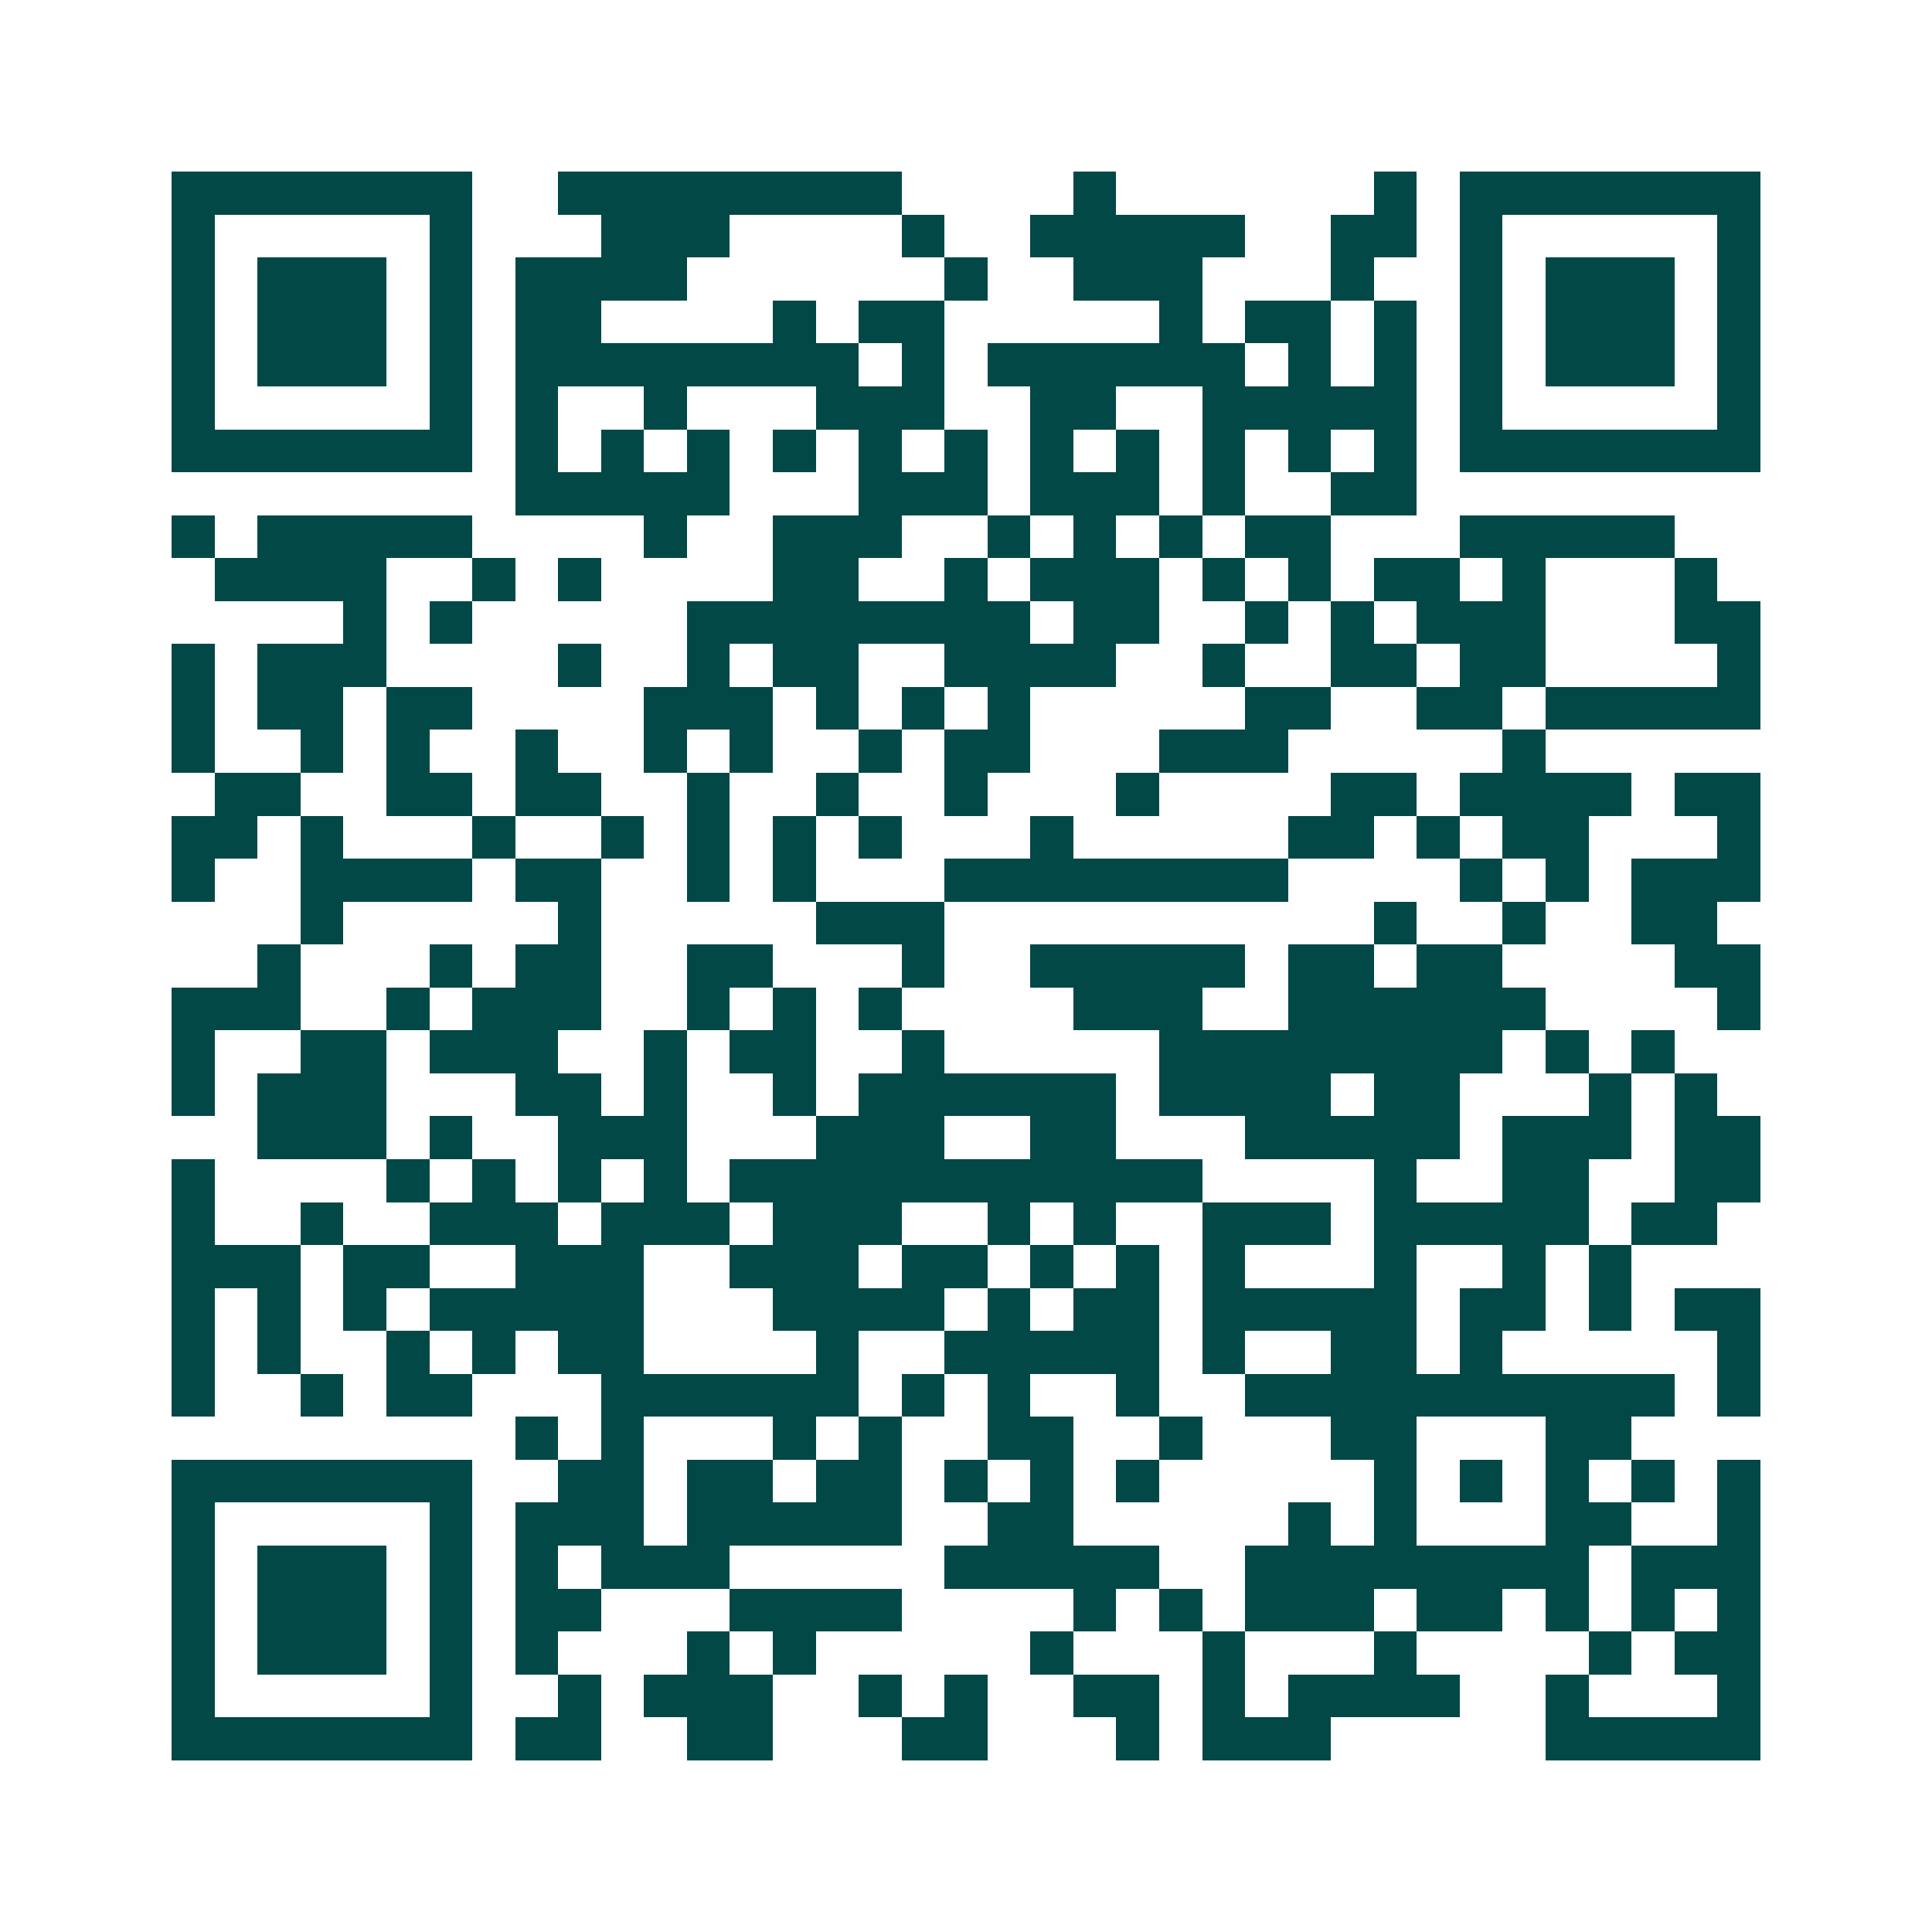 <svg xmlns="http://www.w3.org/2000/svg" width="200" height="200" viewBox="0 0 45 45" shape-rendering="crispEdges"><path fill="#ffffff" d="M0 0h45v45H0z"/><path stroke="#014847" d="M4 4.5h7m2 0h8m4 0h1m6 0h1m1 0h7M4 5.5h1m5 0h1m3 0h3m4 0h1m2 0h5m2 0h2m1 0h1m5 0h1M4 6.5h1m1 0h3m1 0h1m1 0h4m6 0h1m2 0h3m3 0h1m2 0h1m1 0h3m1 0h1M4 7.5h1m1 0h3m1 0h1m1 0h2m4 0h1m1 0h2m5 0h1m1 0h2m1 0h1m1 0h1m1 0h3m1 0h1M4 8.5h1m1 0h3m1 0h1m1 0h8m1 0h1m1 0h6m1 0h1m1 0h1m1 0h1m1 0h3m1 0h1M4 9.5h1m5 0h1m1 0h1m2 0h1m3 0h3m2 0h2m2 0h5m1 0h1m5 0h1M4 10.5h7m1 0h1m1 0h1m1 0h1m1 0h1m1 0h1m1 0h1m1 0h1m1 0h1m1 0h1m1 0h1m1 0h1m1 0h7M12 11.5h5m3 0h3m1 0h3m1 0h1m2 0h2M4 12.5h1m1 0h5m4 0h1m2 0h3m2 0h1m1 0h1m1 0h1m1 0h2m3 0h5M5 13.5h4m2 0h1m1 0h1m4 0h2m2 0h1m1 0h3m1 0h1m1 0h1m1 0h2m1 0h1m3 0h1M8 14.5h1m1 0h1m5 0h8m1 0h2m2 0h1m1 0h1m1 0h3m3 0h2M4 15.5h1m1 0h3m4 0h1m2 0h1m1 0h2m2 0h4m2 0h1m2 0h2m1 0h2m4 0h1M4 16.5h1m1 0h2m1 0h2m4 0h3m1 0h1m1 0h1m1 0h1m5 0h2m2 0h2m1 0h5M4 17.5h1m2 0h1m1 0h1m2 0h1m2 0h1m1 0h1m2 0h1m1 0h2m3 0h3m5 0h1M5 18.5h2m2 0h2m1 0h2m2 0h1m2 0h1m2 0h1m3 0h1m4 0h2m1 0h4m1 0h2M4 19.5h2m1 0h1m3 0h1m2 0h1m1 0h1m1 0h1m1 0h1m3 0h1m5 0h2m1 0h1m1 0h2m3 0h1M4 20.5h1m2 0h4m1 0h2m2 0h1m1 0h1m3 0h8m4 0h1m1 0h1m1 0h3M7 21.5h1m5 0h1m5 0h3m10 0h1m2 0h1m2 0h2M6 22.5h1m3 0h1m1 0h2m2 0h2m3 0h1m2 0h5m1 0h2m1 0h2m4 0h2M4 23.5h3m2 0h1m1 0h3m2 0h1m1 0h1m1 0h1m4 0h3m2 0h6m4 0h1M4 24.5h1m2 0h2m1 0h3m2 0h1m1 0h2m2 0h1m5 0h8m1 0h1m1 0h1M4 25.5h1m1 0h3m3 0h2m1 0h1m2 0h1m1 0h6m1 0h4m1 0h2m3 0h1m1 0h1M6 26.5h3m1 0h1m2 0h3m3 0h3m2 0h2m3 0h5m1 0h3m1 0h2M4 27.5h1m4 0h1m1 0h1m1 0h1m1 0h1m1 0h11m4 0h1m2 0h2m2 0h2M4 28.5h1m2 0h1m2 0h3m1 0h3m1 0h3m2 0h1m1 0h1m2 0h3m1 0h5m1 0h2M4 29.5h3m1 0h2m2 0h3m2 0h3m1 0h2m1 0h1m1 0h1m1 0h1m3 0h1m2 0h1m1 0h1M4 30.5h1m1 0h1m1 0h1m1 0h5m3 0h4m1 0h1m1 0h2m1 0h5m1 0h2m1 0h1m1 0h2M4 31.5h1m1 0h1m2 0h1m1 0h1m1 0h2m4 0h1m2 0h5m1 0h1m2 0h2m1 0h1m5 0h1M4 32.5h1m2 0h1m1 0h2m3 0h6m1 0h1m1 0h1m2 0h1m2 0h10m1 0h1M12 33.5h1m1 0h1m3 0h1m1 0h1m2 0h2m2 0h1m3 0h2m3 0h2M4 34.5h7m2 0h2m1 0h2m1 0h2m1 0h1m1 0h1m1 0h1m5 0h1m1 0h1m1 0h1m1 0h1m1 0h1M4 35.5h1m5 0h1m1 0h3m1 0h5m2 0h2m5 0h1m1 0h1m3 0h2m2 0h1M4 36.5h1m1 0h3m1 0h1m1 0h1m1 0h3m5 0h5m2 0h8m1 0h3M4 37.5h1m1 0h3m1 0h1m1 0h2m3 0h4m4 0h1m1 0h1m1 0h3m1 0h2m1 0h1m1 0h1m1 0h1M4 38.5h1m1 0h3m1 0h1m1 0h1m3 0h1m1 0h1m5 0h1m3 0h1m3 0h1m4 0h1m1 0h2M4 39.5h1m5 0h1m2 0h1m1 0h3m2 0h1m1 0h1m2 0h2m1 0h1m1 0h4m2 0h1m3 0h1M4 40.5h7m1 0h2m2 0h2m3 0h2m3 0h1m1 0h3m5 0h5"/></svg>
